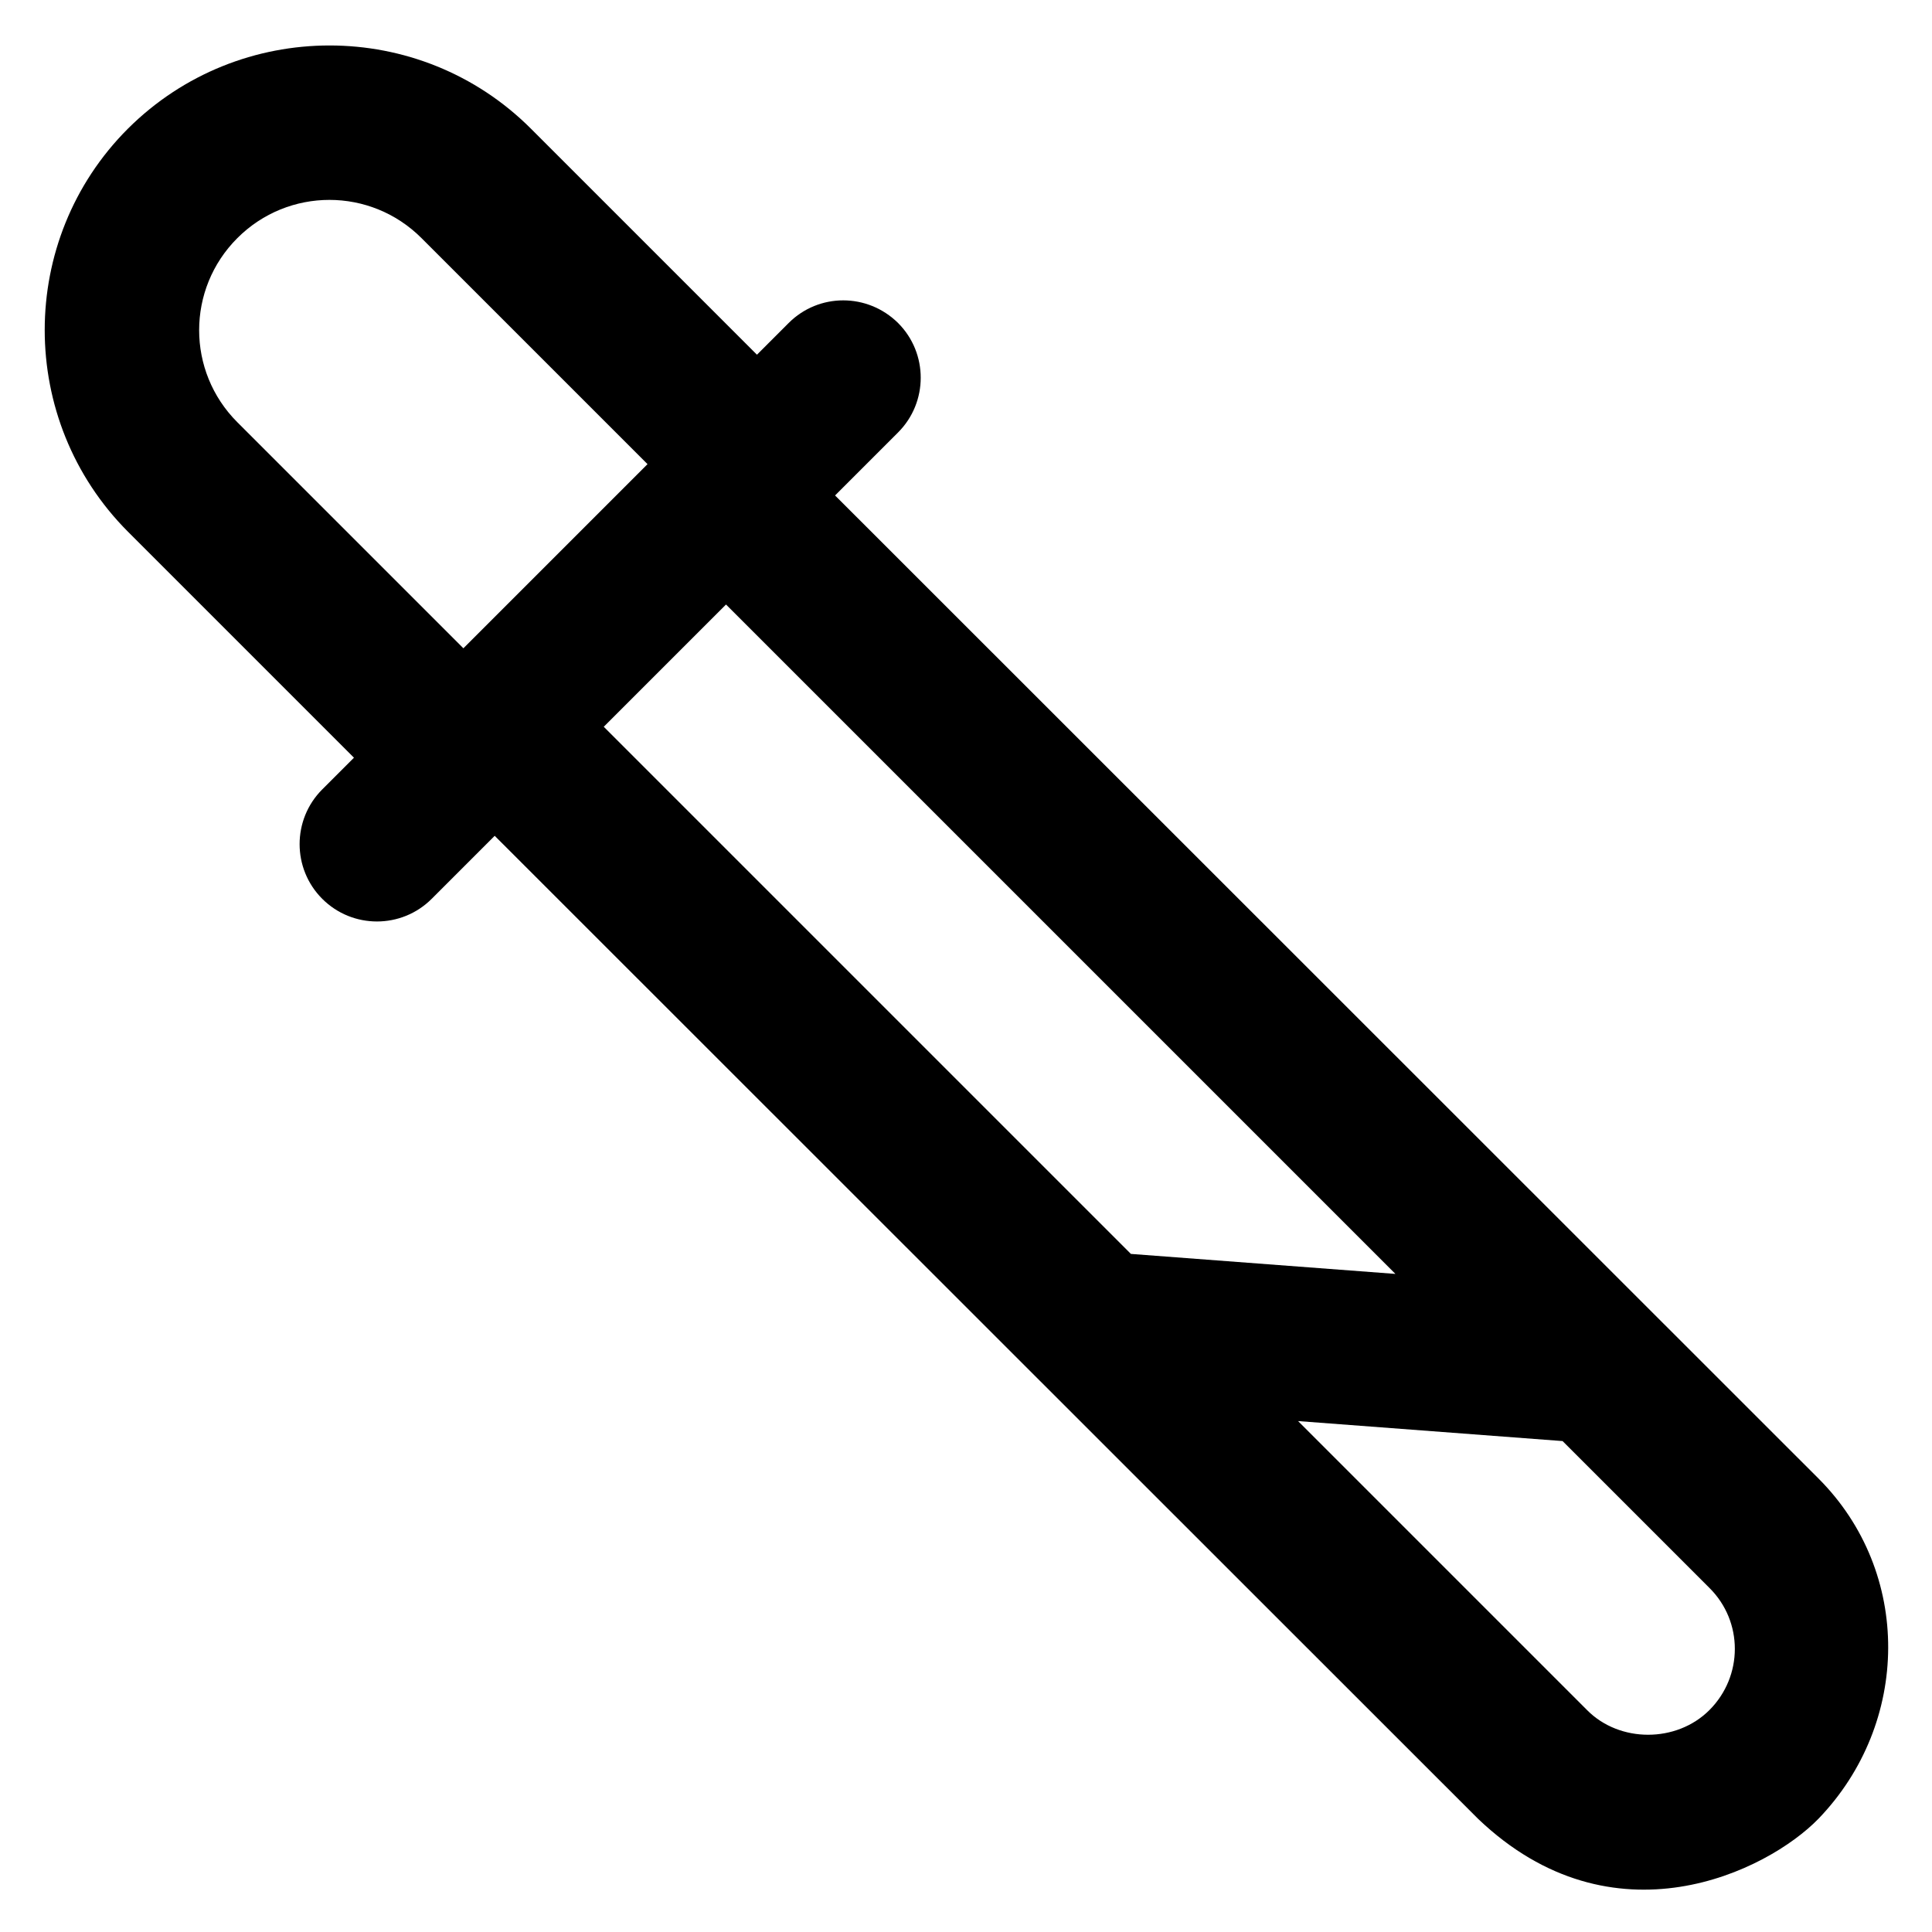 <?xml version='1.0' encoding='utf-8'?>
<!DOCTYPE svg PUBLIC '-//W3C//DTD SVG 1.1//EN' 'http://www.w3.org/Graphics/SVG/1.1/DTD/svg11.dtd'>
<!-- Uploaded to: SVG Repo, www.svgrepo.com, Generator: SVG Repo Mixer Tools -->
<svg version="1.1" xmlns="http://www.w3.org/2000/svg" viewBox="0 0 512 512" xmlns:xlink="http://www.w3.org/1999/xlink" enable-background="new 0 0 512 512">
  <g>
    <g>
      <path stroke="#000000" stroke-linejoin="round" stroke-linecap="round" stroke-width="66.667" d="m256.1,336.8" stroke-miterlimit="10"/>
      <path d="m209,85.6l-8.4,8.4-59.9-59.9c-29.4-29.4-77.3-29.4-106.8,0-29.4,29.4-29.4,77.3 0,106.8l59.9,59.9-8.4,8.4c-8,8-8,21 0,29 8,8 21,8 29,0l16.7-16.7 260.6,260.5c35.8,34.2 76.7,13.9 90.2,0 24.4-25.3 24.9-65.3 0-90.2l-260.6-260.5 16.7-16.7c8-8 8-21 0-29-8.1-8-21-8-29-1.42109e-14zm-146.1,26.3c-13.5-13.5-13.5-35.3-7.10543e-15-48.8 13.5-13.5 35.3-13.5 48.8,0l59.9,59.9-48.8,48.8-59.9-59.9zm306.9,225.7l-70.1-5.3-139.7-139.7 32.4-32.4 177.4,177.4zm83.2,115.6c-8.7,8.7-23.8,8.7-32.4,0l-76.6-76.6 70.1,5.3 38.9,38.9c9,8.9 9,23.4 0,32.4z"/>
    </g>
  </g>
</svg>